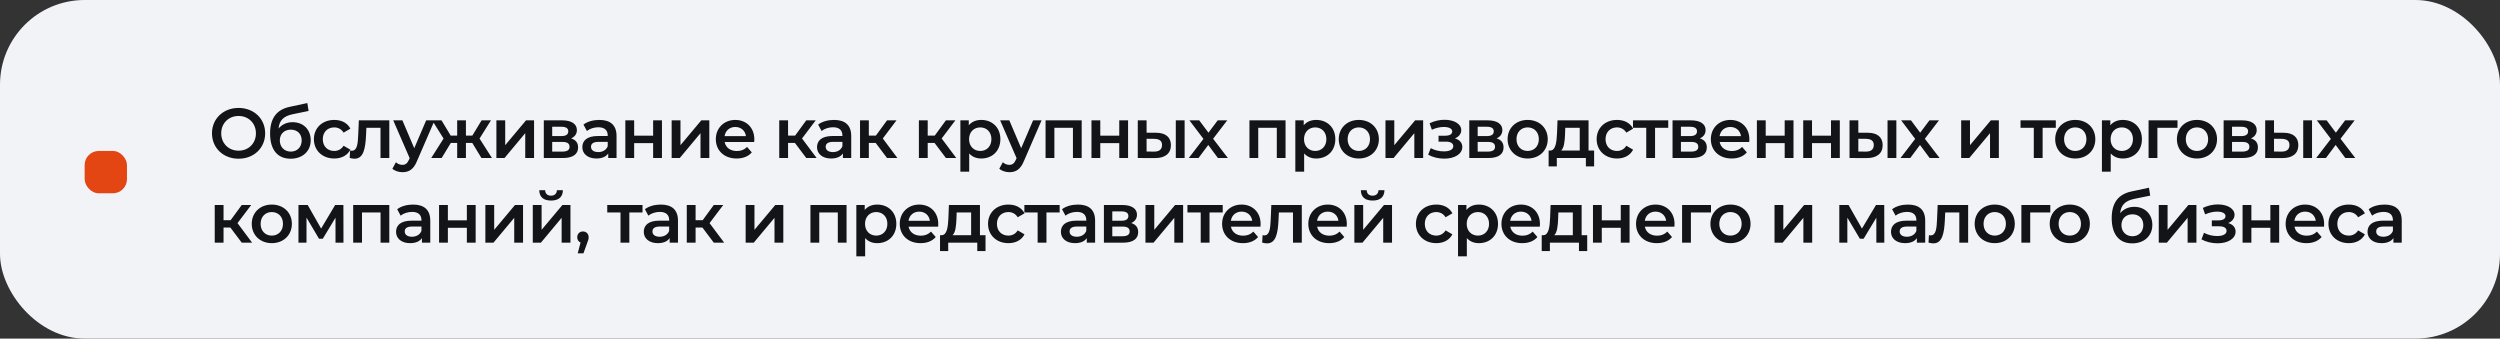 <?xml version="1.0" encoding="UTF-8"?> <svg xmlns="http://www.w3.org/2000/svg" width="443" height="60" viewBox="0 0 443 60" fill="none"><rect x="0" y="0" width="443" height="60" fill="#333333" stroke="none"/><rect width="443" height="60" rx="15" fill="#F2F3F6"></rect><path d="M42.275 28.125C39.562 28.125 37.562 26.212 37.562 23.625C37.562 21.038 39.562 19.125 42.275 19.125C44.987 19.125 46.987 21.025 46.987 23.625C46.987 26.225 44.987 28.125 42.275 28.125ZM42.275 26.7C44.038 26.7 45.35 25.413 45.35 23.625C45.35 21.837 44.038 20.55 42.275 20.55C40.513 20.55 39.2 21.837 39.2 23.625C39.2 25.413 40.513 26.7 42.275 26.7ZM51.847 21.65C53.759 21.65 55.059 22.962 55.059 24.85C55.059 26.812 53.597 28.125 51.497 28.125C49.209 28.125 47.859 26.575 47.859 23.663C47.859 20.988 48.984 19.425 51.359 18.925L54.459 18.262L54.684 19.663L51.872 20.238C50.259 20.575 49.497 21.325 49.359 22.775C49.947 22.062 50.822 21.65 51.847 21.65ZM51.534 26.863C52.684 26.863 53.459 26.038 53.459 24.887C53.459 23.725 52.684 22.975 51.534 22.975C50.372 22.975 49.584 23.725 49.584 24.887C49.584 26.05 50.384 26.863 51.534 26.863ZM59.234 28.087C57.121 28.087 55.621 26.663 55.621 24.663C55.621 22.663 57.121 21.25 59.234 21.25C60.534 21.25 61.572 21.788 62.084 22.8L60.884 23.5C60.484 22.863 59.884 22.575 59.221 22.575C58.072 22.575 57.197 23.375 57.197 24.663C57.197 25.962 58.072 26.75 59.221 26.75C59.884 26.75 60.484 26.462 60.884 25.825L62.084 26.525C61.572 27.525 60.534 28.087 59.234 28.087ZM63.588 21.325H68.988V28H67.426V22.65H64.926L64.863 23.975C64.751 26.35 64.401 28.125 62.826 28.125C62.576 28.125 62.288 28.075 61.963 27.988L62.038 26.675C62.151 26.7 62.251 26.712 62.338 26.712C63.363 26.712 63.401 25.288 63.476 23.9L63.588 21.325ZM75.517 21.325H77.017L73.892 28.538C73.28 30.05 72.43 30.512 71.317 30.512C70.655 30.512 69.955 30.288 69.53 29.9L70.155 28.75C70.455 29.038 70.88 29.212 71.305 29.212C71.855 29.212 72.18 28.95 72.48 28.288L72.593 28.025L69.68 21.325H71.305L73.405 26.262L75.517 21.325ZM85.312 28L83.687 25.325H82.562V28H81.012V25.325H79.887L78.262 28H76.412L78.599 24.55L76.574 21.325H78.237L79.862 24.025H81.012V21.325H82.562V24.025H83.699L85.337 21.325H86.999L84.974 24.55L87.174 28H85.312ZM87.961 28V21.325H89.523V25.725L93.211 21.325H94.636V28H93.073V23.6L89.398 28H87.961ZM101.2 24.525C102.025 24.775 102.438 25.312 102.438 26.125C102.438 27.3 101.562 28 99.763 28H96.362V21.325H99.625C101.25 21.325 102.225 21.95 102.225 23.05C102.225 23.738 101.838 24.25 101.2 24.525ZM97.85 22.462V24.113H99.487C100.288 24.113 100.7 23.825 100.7 23.275C100.7 22.725 100.288 22.462 99.487 22.462H97.85ZM99.638 26.863C100.475 26.863 100.925 26.6 100.925 26.025C100.925 25.438 100.538 25.15 99.688 25.15H97.85V26.863H99.638ZM106.214 21.25C108.139 21.25 109.252 22.163 109.252 24.087V28H107.777V27.188C107.402 27.762 106.677 28.087 105.677 28.087C104.152 28.087 103.189 27.25 103.189 26.087C103.189 24.975 103.939 24.1 105.964 24.1H107.689V24C107.689 23.087 107.139 22.55 106.027 22.55C105.277 22.55 104.502 22.8 104.002 23.212L103.389 22.075C104.102 21.525 105.139 21.25 106.214 21.25ZM106.002 26.95C106.764 26.95 107.427 26.6 107.689 25.913V25.137H106.077C105.014 25.137 104.727 25.538 104.727 26.025C104.727 26.587 105.202 26.95 106.002 26.95ZM110.81 28V21.325H112.373V24.038H115.735V21.325H117.298V28H115.735V25.363H112.373V28H110.81ZM119.017 28V21.325H120.579V25.725L124.267 21.325H125.692V28H124.129V23.6L120.454 28H119.017ZM133.669 24.7C133.669 24.825 133.656 25.012 133.644 25.163H128.406C128.594 26.137 129.406 26.762 130.569 26.762C131.319 26.762 131.906 26.525 132.381 26.038L133.219 27C132.619 27.712 131.681 28.087 130.531 28.087C128.294 28.087 126.844 26.65 126.844 24.663C126.844 22.675 128.306 21.25 130.294 21.25C132.244 21.25 133.669 22.613 133.669 24.7ZM130.294 22.5C129.281 22.5 128.544 23.15 128.394 24.125H132.181C132.056 23.163 131.319 22.5 130.294 22.5ZM142.87 28L140.857 25.325H139.645V28H138.082V21.325H139.645V24.025H140.895L142.87 21.325H144.545L142.12 24.538L144.707 28H142.87ZM147.8 21.25C149.725 21.25 150.837 22.163 150.837 24.087V28H149.362V27.188C148.987 27.762 148.262 28.087 147.262 28.087C145.737 28.087 144.775 27.25 144.775 26.087C144.775 24.975 145.525 24.1 147.55 24.1H149.275V24C149.275 23.087 148.725 22.55 147.612 22.55C146.862 22.55 146.087 22.8 145.587 23.212L144.975 22.075C145.687 21.525 146.725 21.25 147.8 21.25ZM147.587 26.95C148.35 26.95 149.012 26.6 149.275 25.913V25.137H147.662C146.6 25.137 146.312 25.538 146.312 26.025C146.312 26.587 146.787 26.95 147.587 26.95ZM157.183 28L155.171 25.325H153.958V28H152.396V21.325H153.958V24.025H155.208L157.183 21.325H158.858L156.433 24.538L159.021 28H157.183ZM167.615 28L165.602 25.325H164.39V28H162.827V21.325H164.39V24.025H165.64L167.615 21.325H169.29L166.865 24.538L169.452 28H167.615ZM173.879 21.25C175.829 21.25 177.267 22.6 177.267 24.663C177.267 26.738 175.829 28.087 173.879 28.087C173.029 28.087 172.279 27.8 171.742 27.188V30.425H170.179V21.325H171.667V22.2C172.192 21.562 172.967 21.25 173.879 21.25ZM173.704 26.75C174.829 26.75 175.679 25.938 175.679 24.663C175.679 23.387 174.829 22.575 173.704 22.575C172.579 22.575 171.717 23.387 171.717 24.663C171.717 25.938 172.579 26.75 173.704 26.75ZM183.064 21.325H184.564L181.439 28.538C180.826 30.05 179.976 30.512 178.864 30.512C178.201 30.512 177.501 30.288 177.076 29.9L177.701 28.75C178.001 29.038 178.426 29.212 178.851 29.212C179.401 29.212 179.726 28.95 180.026 28.288L180.139 28.025L177.226 21.325H178.851L180.951 26.262L183.064 21.325ZM185.274 21.325H191.674V28H190.124V22.65H186.837V28H185.274V21.325ZM193.407 28V21.325H194.97V24.038H198.332V21.325H199.895V28H198.332V25.363H194.97V28H193.407ZM204.864 23.525C206.576 23.525 207.489 24.337 207.489 25.725C207.489 27.188 206.464 28.025 204.639 28.012L201.614 28V21.325H203.176V23.512L204.864 23.525ZM208.351 28V21.325H209.914V28H208.351ZM204.501 26.863C205.414 26.875 205.914 26.475 205.914 25.7C205.914 24.938 205.426 24.613 204.501 24.6L203.176 24.587V26.85L204.501 26.863ZM217.577 28H215.814L214.102 25.688L212.377 28H210.652L213.252 24.613L210.764 21.325H212.502L214.139 23.512L215.777 21.325H217.464L214.964 24.587L217.577 28ZM221.4 21.325H227.8V28H226.25V22.65H222.962V28H221.4V21.325ZM233.233 21.25C235.183 21.25 236.62 22.6 236.62 24.663C236.62 26.738 235.183 28.087 233.233 28.087C232.383 28.087 231.633 27.8 231.095 27.188V30.425H229.533V21.325H231.02V22.2C231.545 21.562 232.32 21.25 233.233 21.25ZM233.058 26.75C234.183 26.75 235.033 25.938 235.033 24.663C235.033 23.387 234.183 22.575 233.058 22.575C231.933 22.575 231.07 23.387 231.07 24.663C231.07 25.938 231.933 26.75 233.058 26.75ZM240.775 28.087C238.725 28.087 237.225 26.663 237.225 24.663C237.225 22.663 238.725 21.25 240.775 21.25C242.85 21.25 244.338 22.663 244.338 24.663C244.338 26.663 242.85 28.087 240.775 28.087ZM240.775 26.75C241.913 26.75 242.763 25.938 242.763 24.663C242.763 23.387 241.913 22.575 240.775 22.575C239.65 22.575 238.8 23.387 238.8 24.663C238.8 25.938 239.65 26.75 240.775 26.75ZM245.507 28V21.325H247.069V25.725L250.757 21.325H252.182V28H250.619V23.6L246.944 28H245.507ZM257.81 24.525C258.635 24.762 259.123 25.3 259.123 26.038C259.123 27.275 257.785 28.113 255.923 28.113C254.898 28.113 253.873 27.863 253.073 27.413L253.523 26.25C254.173 26.613 255.023 26.825 255.848 26.825C256.885 26.825 257.523 26.488 257.523 25.913C257.523 25.387 257.048 25.1 256.21 25.1H254.91V24.05H256.085C256.873 24.05 257.335 23.775 257.335 23.288C257.335 22.8 256.773 22.5 255.835 22.5C255.16 22.5 254.46 22.663 253.723 22.988L253.323 21.837C254.235 21.413 255.098 21.225 255.973 21.225C257.685 21.225 258.935 21.962 258.935 23.062C258.935 23.712 258.498 24.25 257.81 24.525ZM265.195 24.525C266.02 24.775 266.432 25.312 266.432 26.125C266.432 27.3 265.557 28 263.757 28H260.357V21.325H263.62C265.245 21.325 266.22 21.95 266.22 23.05C266.22 23.738 265.832 24.25 265.195 24.525ZM261.845 22.462V24.113H263.482C264.282 24.113 264.695 23.825 264.695 23.275C264.695 22.725 264.282 22.462 263.482 22.462H261.845ZM263.632 26.863C264.47 26.863 264.92 26.6 264.92 26.025C264.92 25.438 264.532 25.15 263.682 25.15H261.845V26.863H263.632ZM270.696 28.087C268.646 28.087 267.146 26.663 267.146 24.663C267.146 22.663 268.646 21.25 270.696 21.25C272.771 21.25 274.259 22.663 274.259 24.663C274.259 26.663 272.771 28.087 270.696 28.087ZM270.696 26.75C271.834 26.75 272.684 25.938 272.684 24.663C272.684 23.387 271.834 22.575 270.696 22.575C269.571 22.575 268.721 23.387 268.721 24.663C268.721 25.938 269.571 26.75 270.696 26.75ZM281.492 26.675H282.479V29.488H281.017V28H275.867V29.488H274.417V26.675H274.729C275.667 26.637 275.829 25.175 275.904 23.613L275.992 21.325H281.492V26.675ZM277.329 23.725C277.279 24.975 277.179 26.163 276.642 26.675H279.929V22.65H277.367L277.329 23.725ZM286.537 28.087C284.425 28.087 282.925 26.663 282.925 24.663C282.925 22.663 284.425 21.25 286.537 21.25C287.837 21.25 288.875 21.788 289.387 22.8L288.187 23.5C287.787 22.863 287.187 22.575 286.525 22.575C285.375 22.575 284.5 23.375 284.5 24.663C284.5 25.962 285.375 26.75 286.525 26.75C287.187 26.75 287.787 26.462 288.187 25.825L289.387 26.525C288.875 27.525 287.837 28.087 286.537 28.087ZM295.614 21.325V22.65H293.277V28H291.714V22.65H289.364V21.325H295.614ZM301.21 24.525C302.035 24.775 302.448 25.312 302.448 26.125C302.448 27.3 301.573 28 299.773 28H296.373V21.325H299.635C301.26 21.325 302.235 21.95 302.235 23.05C302.235 23.738 301.848 24.25 301.21 24.525ZM297.86 22.462V24.113H299.498C300.298 24.113 300.71 23.825 300.71 23.275C300.71 22.725 300.298 22.462 299.498 22.462H297.86ZM299.648 26.863C300.485 26.863 300.935 26.6 300.935 26.025C300.935 25.438 300.548 25.15 299.698 25.15H297.86V26.863H299.648ZM309.987 24.7C309.987 24.825 309.975 25.012 309.962 25.163H304.725C304.912 26.137 305.725 26.762 306.887 26.762C307.637 26.762 308.225 26.525 308.7 26.038L309.537 27C308.937 27.712 308 28.087 306.85 28.087C304.612 28.087 303.162 26.65 303.162 24.663C303.162 22.675 304.625 21.25 306.612 21.25C308.562 21.25 309.987 22.613 309.987 24.7ZM306.612 22.5C305.6 22.5 304.862 23.15 304.712 24.125H308.5C308.375 23.163 307.637 22.5 306.612 22.5ZM311.321 28V21.325H312.883V24.038H316.246V21.325H317.808V28H316.246V25.363H312.883V28H311.321ZM319.528 28V21.325H321.09V24.038H324.453V21.325H326.015V28H324.453V25.363H321.09V28H319.528ZM330.984 23.525C332.697 23.525 333.609 24.337 333.609 25.725C333.609 27.188 332.584 28.025 330.759 28.012L327.734 28V21.325H329.297V23.512L330.984 23.525ZM334.472 28V21.325H336.034V28H334.472ZM330.622 26.863C331.534 26.875 332.034 26.475 332.034 25.7C332.034 24.938 331.547 24.613 330.622 24.6L329.297 24.587V26.85L330.622 26.863ZM343.697 28H341.934L340.222 25.688L338.497 28H336.772L339.372 24.613L336.884 21.325H338.622L340.259 23.512L341.897 21.325H343.584L341.084 24.587L343.697 28ZM347.52 28V21.325H349.082V25.725L352.77 21.325H354.195V28H352.632V23.6L348.957 28H347.52ZM364.289 21.325V22.65H361.951V28H360.389V22.65H358.039V21.325H364.289ZM367.729 28.087C365.679 28.087 364.179 26.663 364.179 24.663C364.179 22.663 365.679 21.25 367.729 21.25C369.804 21.25 371.292 22.663 371.292 24.663C371.292 26.663 369.804 28.087 367.729 28.087ZM367.729 26.75C368.867 26.75 369.717 25.938 369.717 24.663C369.717 23.387 368.867 22.575 367.729 22.575C366.604 22.575 365.754 23.387 365.754 24.663C365.754 25.938 366.604 26.75 367.729 26.75ZM376.16 21.25C378.11 21.25 379.548 22.6 379.548 24.663C379.548 26.738 378.11 28.087 376.16 28.087C375.31 28.087 374.56 27.8 374.023 27.188V30.425H372.46V21.325H373.948V22.2C374.473 21.562 375.248 21.25 376.16 21.25ZM375.985 26.75C377.11 26.75 377.96 25.938 377.96 24.663C377.96 23.387 377.11 22.575 375.985 22.575C374.86 22.575 373.998 23.387 373.998 24.663C373.998 25.938 374.86 26.75 375.985 26.75ZM385.853 21.325V22.65H382.29V28H380.728V21.325H385.853ZM389.297 28.087C387.247 28.087 385.747 26.663 385.747 24.663C385.747 22.663 387.247 21.25 389.297 21.25C391.372 21.25 392.859 22.663 392.859 24.663C392.859 26.663 391.372 28.087 389.297 28.087ZM389.297 26.75C390.434 26.75 391.284 25.938 391.284 24.663C391.284 23.387 390.434 22.575 389.297 22.575C388.172 22.575 387.322 23.387 387.322 24.663C387.322 25.938 388.172 26.75 389.297 26.75ZM398.866 24.525C399.691 24.775 400.103 25.312 400.103 26.125C400.103 27.3 399.228 28 397.428 28H394.028V21.325H397.291C398.916 21.325 399.891 21.95 399.891 23.05C399.891 23.738 399.503 24.25 398.866 24.525ZM395.516 22.462V24.113H397.153C397.953 24.113 398.366 23.825 398.366 23.275C398.366 22.725 397.953 22.462 397.153 22.462H395.516ZM397.303 26.863C398.141 26.863 398.591 26.6 398.591 26.025C398.591 25.438 398.203 25.15 397.353 25.15H395.516V26.863H397.303ZM404.642 23.525C406.355 23.525 407.267 24.337 407.267 25.725C407.267 27.188 406.242 28.025 404.417 28.012L401.392 28V21.325H402.955V23.512L404.642 23.525ZM408.13 28V21.325H409.692V28H408.13ZM404.28 26.863C405.192 26.875 405.692 26.475 405.692 25.7C405.692 24.938 405.205 24.613 404.28 24.6L402.955 24.587V26.85L404.28 26.863ZM417.355 28H415.593L413.88 25.688L412.155 28H410.43L413.03 24.613L410.543 21.325H412.28L413.918 23.512L415.555 21.325H417.243L414.743 24.587L417.355 28ZM42.837 43L40.825 40.325H39.612V43H38.05V36.325H39.612V39.025H40.862L42.837 36.325H44.513L42.087 39.538L44.675 43H42.837ZM48.157 43.087C46.107 43.087 44.607 41.663 44.607 39.663C44.607 37.663 46.107 36.25 48.157 36.25C50.232 36.25 51.72 37.663 51.72 39.663C51.72 41.663 50.232 43.087 48.157 43.087ZM48.157 41.75C49.295 41.75 50.145 40.938 50.145 39.663C50.145 38.388 49.295 37.575 48.157 37.575C47.032 37.575 46.182 38.388 46.182 39.663C46.182 40.938 47.032 41.75 48.157 41.75ZM60.863 43H59.451V38.575L57.201 42.3H56.526L54.313 38.562V43H52.888V36.325H54.526L56.901 40.5L59.388 36.325H60.851L60.863 43ZM62.584 36.325H68.984V43H67.434V37.65H64.147V43H62.584V36.325ZM73.205 36.25C75.13 36.25 76.243 37.163 76.243 39.087V43H74.767V42.188C74.392 42.763 73.668 43.087 72.668 43.087C71.142 43.087 70.18 42.25 70.18 41.087C70.18 39.975 70.93 39.1 72.955 39.1H74.68V39C74.68 38.087 74.13 37.55 73.017 37.55C72.267 37.55 71.493 37.8 70.993 38.212L70.38 37.075C71.093 36.525 72.13 36.25 73.205 36.25ZM72.993 41.95C73.755 41.95 74.418 41.6 74.68 40.913V40.138H73.067C72.005 40.138 71.718 40.538 71.718 41.025C71.718 41.587 72.192 41.95 72.993 41.95ZM77.801 43V36.325H79.364V39.038H82.726V36.325H84.288V43H82.726V40.362H79.364V43H77.801ZM86.007 43V36.325H87.57V40.725L91.257 36.325H92.683V43H91.12V38.6L87.445 43H86.007ZM97.647 35.538C96.309 35.538 95.572 34.913 95.559 33.7H96.597C96.609 34.3 96.984 34.675 97.634 34.675C98.272 34.675 98.672 34.3 98.684 33.7H99.747C99.722 34.913 98.984 35.538 97.647 35.538ZM94.409 43V36.325H95.972V40.725L99.659 36.325H101.084V43H99.522V38.6L95.847 43H94.409ZM103.299 41.013C103.886 41.013 104.311 41.438 104.311 42.05C104.311 42.325 104.249 42.55 104.024 43.125L103.386 44.888H102.374L102.874 42.975C102.524 42.825 102.286 42.5 102.286 42.05C102.286 41.425 102.724 41.013 103.299 41.013ZM113.855 36.325V37.65H111.518V43H109.955V37.65H107.605V36.325H113.855ZM117.101 36.25C119.026 36.25 120.138 37.163 120.138 39.087V43H118.663V42.188C118.288 42.763 117.563 43.087 116.563 43.087C115.038 43.087 114.076 42.25 114.076 41.087C114.076 39.975 114.826 39.1 116.851 39.1H118.576V39C118.576 38.087 118.026 37.55 116.913 37.55C116.163 37.55 115.388 37.8 114.888 38.212L114.276 37.075C114.988 36.525 116.026 36.25 117.101 36.25ZM116.888 41.95C117.651 41.95 118.313 41.6 118.576 40.913V40.138H116.963C115.901 40.138 115.613 40.538 115.613 41.025C115.613 41.587 116.088 41.95 116.888 41.95ZM126.484 43L124.472 40.325H123.259V43H121.697V36.325H123.259V39.025H124.509L126.484 36.325H128.159L125.734 39.538L128.322 43H126.484ZM132.129 43V36.325H133.691V40.725L137.379 36.325H138.804V43H137.241V38.6L133.566 43H132.129ZM143.61 36.325H150.01V43H148.46V37.65H145.173V43H143.61V36.325ZM155.443 36.25C157.393 36.25 158.831 37.6 158.831 39.663C158.831 41.737 157.393 43.087 155.443 43.087C154.593 43.087 153.843 42.8 153.306 42.188V45.425H151.743V36.325H153.231V37.2C153.756 36.562 154.531 36.25 155.443 36.25ZM155.268 41.75C156.393 41.75 157.243 40.938 157.243 39.663C157.243 38.388 156.393 37.575 155.268 37.575C154.143 37.575 153.281 38.388 153.281 39.663C153.281 40.938 154.143 41.75 155.268 41.75ZM166.261 39.7C166.261 39.825 166.248 40.013 166.236 40.163H160.998C161.186 41.138 161.998 41.763 163.161 41.763C163.911 41.763 164.498 41.525 164.973 41.038L165.811 42C165.211 42.712 164.273 43.087 163.123 43.087C160.886 43.087 159.436 41.65 159.436 39.663C159.436 37.675 160.898 36.25 162.886 36.25C164.836 36.25 166.261 37.612 166.261 39.7ZM162.886 37.5C161.873 37.5 161.136 38.15 160.986 39.125H164.773C164.648 38.163 163.911 37.5 162.886 37.5ZM173.647 41.675H174.634V44.487H173.172V43H168.022V44.487H166.572V41.675H166.884C167.822 41.638 167.984 40.175 168.059 38.612L168.147 36.325H173.647V41.675ZM169.484 38.725C169.434 39.975 169.334 41.163 168.797 41.675H172.084V37.65H169.522L169.484 38.725ZM178.692 43.087C176.58 43.087 175.08 41.663 175.08 39.663C175.08 37.663 176.58 36.25 178.692 36.25C179.992 36.25 181.03 36.788 181.542 37.8L180.342 38.5C179.942 37.862 179.342 37.575 178.68 37.575C177.53 37.575 176.655 38.375 176.655 39.663C176.655 40.962 177.53 41.75 178.68 41.75C179.342 41.75 179.942 41.462 180.342 40.825L181.542 41.525C181.03 42.525 179.992 43.087 178.692 43.087ZM187.77 36.325V37.65H185.432V43H183.87V37.65H181.52V36.325H187.77ZM191.016 36.25C192.941 36.25 194.053 37.163 194.053 39.087V43H192.578V42.188C192.203 42.763 191.478 43.087 190.478 43.087C188.953 43.087 187.991 42.25 187.991 41.087C187.991 39.975 188.741 39.1 190.766 39.1H192.491V39C192.491 38.087 191.941 37.55 190.828 37.55C190.078 37.55 189.303 37.8 188.803 38.212L188.191 37.075C188.903 36.525 189.941 36.25 191.016 36.25ZM190.803 41.95C191.566 41.95 192.228 41.6 192.491 40.913V40.138H190.878C189.816 40.138 189.528 40.538 189.528 41.025C189.528 41.587 190.003 41.95 190.803 41.95ZM200.449 39.525C201.274 39.775 201.687 40.312 201.687 41.125C201.687 42.3 200.812 43 199.012 43H195.612V36.325H198.874C200.499 36.325 201.474 36.95 201.474 38.05C201.474 38.737 201.087 39.25 200.449 39.525ZM197.099 37.462V39.112H198.737C199.537 39.112 199.949 38.825 199.949 38.275C199.949 37.725 199.537 37.462 198.737 37.462H197.099ZM198.887 41.862C199.724 41.862 200.174 41.6 200.174 41.025C200.174 40.438 199.787 40.15 198.937 40.15H197.099V41.862H198.887ZM202.976 43V36.325H204.538V40.725L208.226 36.325H209.651V43H208.088V38.6L204.413 43H202.976ZM216.665 36.325V37.65H214.328V43H212.765V37.65H210.415V36.325H216.665ZM223.381 39.7C223.381 39.825 223.368 40.013 223.356 40.163H218.118C218.306 41.138 219.118 41.763 220.281 41.763C221.031 41.763 221.618 41.525 222.093 41.038L222.931 42C222.331 42.712 221.393 43.087 220.243 43.087C218.006 43.087 216.556 41.65 216.556 39.663C216.556 37.675 218.018 36.25 220.006 36.25C221.956 36.25 223.381 37.612 223.381 39.7ZM220.006 37.5C218.993 37.5 218.256 38.15 218.106 39.125H221.893C221.768 38.163 221.031 37.5 220.006 37.5ZM225.279 36.325H230.679V43H229.117V37.65H226.617L226.554 38.975C226.442 41.35 226.092 43.125 224.517 43.125C224.267 43.125 223.979 43.075 223.654 42.987L223.729 41.675C223.842 41.7 223.942 41.712 224.029 41.712C225.054 41.712 225.092 40.288 225.167 38.9L225.279 36.325ZM238.658 39.7C238.658 39.825 238.646 40.013 238.633 40.163H233.396C233.583 41.138 234.396 41.763 235.558 41.763C236.308 41.763 236.896 41.525 237.371 41.038L238.208 42C237.608 42.712 236.671 43.087 235.521 43.087C233.283 43.087 231.833 41.65 231.833 39.663C231.833 37.675 233.296 36.25 235.283 36.25C237.233 36.25 238.658 37.612 238.658 39.7ZM235.283 37.5C234.271 37.5 233.533 38.15 233.383 39.125H237.171C237.046 38.163 236.308 37.5 235.283 37.5ZM243.23 35.538C241.892 35.538 241.155 34.913 241.142 33.7H242.18C242.192 34.3 242.567 34.675 243.217 34.675C243.855 34.675 244.255 34.3 244.267 33.7H245.33C245.305 34.913 244.567 35.538 243.23 35.538ZM239.992 43V36.325H241.555V40.725L245.242 36.325H246.667V43H245.105V38.6L241.43 43H239.992ZM254.511 43.087C252.399 43.087 250.899 41.663 250.899 39.663C250.899 37.663 252.399 36.25 254.511 36.25C255.811 36.25 256.849 36.788 257.361 37.8L256.161 38.5C255.761 37.862 255.161 37.575 254.499 37.575C253.349 37.575 252.474 38.375 252.474 39.663C252.474 40.962 253.349 41.75 254.499 41.75C255.161 41.75 255.761 41.462 256.161 40.825L257.361 41.525C256.849 42.525 255.811 43.087 254.511 43.087ZM262.062 36.25C264.012 36.25 265.45 37.6 265.45 39.663C265.45 41.737 264.012 43.087 262.062 43.087C261.212 43.087 260.462 42.8 259.925 42.188V45.425H258.362V36.325H259.85V37.2C260.375 36.562 261.15 36.25 262.062 36.25ZM261.887 41.75C263.012 41.75 263.862 40.938 263.862 39.663C263.862 38.388 263.012 37.575 261.887 37.575C260.762 37.575 259.9 38.388 259.9 39.663C259.9 40.938 260.762 41.75 261.887 41.75ZM272.88 39.7C272.88 39.825 272.867 40.013 272.855 40.163H267.617C267.805 41.138 268.617 41.763 269.78 41.763C270.53 41.763 271.117 41.525 271.592 41.038L272.43 42C271.83 42.712 270.892 43.087 269.742 43.087C267.505 43.087 266.055 41.65 266.055 39.663C266.055 37.675 267.517 36.25 269.505 36.25C271.455 36.25 272.88 37.612 272.88 39.7ZM269.505 37.5C268.492 37.5 267.755 38.15 267.605 39.125H271.392C271.267 38.163 270.53 37.5 269.505 37.5ZM280.266 41.675H281.253V44.487H279.791V43H274.641V44.487H273.191V41.675H273.503C274.441 41.638 274.603 40.175 274.678 38.612L274.766 36.325H280.266V41.675ZM276.103 38.725C276.053 39.975 275.953 41.163 275.416 41.675H278.703V37.65H276.141L276.103 38.725ZM282.274 43V36.325H283.836V39.038H287.199V36.325H288.761V43H287.199V40.362H283.836V43H282.274ZM296.73 39.7C296.73 39.825 296.718 40.013 296.705 40.163H291.468C291.655 41.138 292.468 41.763 293.63 41.763C294.38 41.763 294.968 41.525 295.443 41.038L296.28 42C295.68 42.712 294.743 43.087 293.593 43.087C291.355 43.087 289.905 41.65 289.905 39.663C289.905 37.675 291.368 36.25 293.355 36.25C295.305 36.25 296.73 37.612 296.73 39.7ZM293.355 37.5C292.343 37.5 291.605 38.15 291.455 39.125H295.243C295.118 38.163 294.38 37.5 293.355 37.5ZM303.189 36.325V37.65H299.627V43H298.064V36.325H303.189ZM306.633 43.087C304.583 43.087 303.083 41.663 303.083 39.663C303.083 37.663 304.583 36.25 306.633 36.25C308.708 36.25 310.196 37.663 310.196 39.663C310.196 41.663 308.708 43.087 306.633 43.087ZM306.633 41.75C307.771 41.75 308.621 40.938 308.621 39.663C308.621 38.388 307.771 37.575 306.633 37.575C305.508 37.575 304.658 38.388 304.658 39.663C304.658 40.938 305.508 41.75 306.633 41.75ZM314.444 43V36.325H316.007V40.725L319.694 36.325H321.119V43H319.557V38.6L315.882 43H314.444ZM333.9 43H332.488V38.575L330.238 42.3H329.563L327.35 38.562V43H325.925V36.325H327.563L329.938 40.5L332.425 36.325H333.888L333.9 43ZM338.109 36.25C340.034 36.25 341.146 37.163 341.146 39.087V43H339.671V42.188C339.296 42.763 338.571 43.087 337.571 43.087C336.046 43.087 335.084 42.25 335.084 41.087C335.084 39.975 335.834 39.1 337.859 39.1H339.584V39C339.584 38.087 339.034 37.55 337.921 37.55C337.171 37.55 336.396 37.8 335.896 38.212L335.284 37.075C335.996 36.525 337.034 36.25 338.109 36.25ZM337.896 41.95C338.659 41.95 339.321 41.6 339.584 40.913V40.138H337.971C336.909 40.138 336.621 40.538 336.621 41.025C336.621 41.587 337.096 41.95 337.896 41.95ZM343.355 36.325H348.755V43H347.192V37.65H344.692L344.63 38.975C344.517 41.35 344.167 43.125 342.592 43.125C342.342 43.125 342.055 43.075 341.73 42.987L341.805 41.675C341.917 41.7 342.017 41.712 342.105 41.712C343.13 41.712 343.167 40.288 343.242 38.9L343.355 36.325ZM353.459 43.087C351.409 43.087 349.909 41.663 349.909 39.663C349.909 37.663 351.409 36.25 353.459 36.25C355.534 36.25 357.022 37.663 357.022 39.663C357.022 41.663 355.534 43.087 353.459 43.087ZM353.459 41.75C354.597 41.75 355.447 40.938 355.447 39.663C355.447 38.388 354.597 37.575 353.459 37.575C352.334 37.575 351.484 38.388 351.484 39.663C351.484 40.938 352.334 41.75 353.459 41.75ZM363.315 36.325V37.65H359.753V43H358.19V36.325H363.315ZM366.759 43.087C364.709 43.087 363.209 41.663 363.209 39.663C363.209 37.663 364.709 36.25 366.759 36.25C368.834 36.25 370.322 37.663 370.322 39.663C370.322 41.663 368.834 43.087 366.759 43.087ZM366.759 41.75C367.897 41.75 368.747 40.938 368.747 39.663C368.747 38.388 367.897 37.575 366.759 37.575C365.634 37.575 364.784 38.388 364.784 39.663C364.784 40.938 365.634 41.75 366.759 41.75ZM378.183 36.65C380.095 36.65 381.395 37.962 381.395 39.85C381.395 41.812 379.933 43.125 377.833 43.125C375.545 43.125 374.195 41.575 374.195 38.663C374.195 35.987 375.32 34.425 377.695 33.925L380.795 33.263L381.02 34.663L378.208 35.237C376.595 35.575 375.833 36.325 375.695 37.775C376.283 37.062 377.158 36.65 378.183 36.65ZM377.87 41.862C379.02 41.862 379.795 41.038 379.795 39.888C379.795 38.725 379.02 37.975 377.87 37.975C376.708 37.975 375.92 38.725 375.92 39.888C375.92 41.05 376.72 41.862 377.87 41.862ZM382.532 43V36.325H384.095V40.725L387.782 36.325H389.207V43H387.645V38.6L383.97 43H382.532ZM394.836 39.525C395.661 39.763 396.149 40.3 396.149 41.038C396.149 42.275 394.811 43.112 392.949 43.112C391.924 43.112 390.899 42.862 390.099 42.413L390.549 41.25C391.199 41.612 392.049 41.825 392.874 41.825C393.911 41.825 394.549 41.487 394.549 40.913C394.549 40.388 394.074 40.1 393.236 40.1H391.936V39.05H393.111C393.899 39.05 394.361 38.775 394.361 38.288C394.361 37.8 393.799 37.5 392.861 37.5C392.186 37.5 391.486 37.663 390.749 37.987L390.349 36.837C391.261 36.413 392.124 36.225 392.999 36.225C394.711 36.225 395.961 36.962 395.961 38.062C395.961 38.712 395.524 39.25 394.836 39.525ZM397.383 43V36.325H398.946V39.038H402.308V36.325H403.871V43H402.308V40.362H398.946V43H397.383ZM411.84 39.7C411.84 39.825 411.827 40.013 411.815 40.163H406.577C406.765 41.138 407.577 41.763 408.74 41.763C409.49 41.763 410.077 41.525 410.552 41.038L411.39 42C410.79 42.712 409.852 43.087 408.702 43.087C406.465 43.087 405.015 41.65 405.015 39.663C405.015 37.675 406.477 36.25 408.465 36.25C410.415 36.25 411.84 37.612 411.84 39.7ZM408.465 37.5C407.452 37.5 406.715 38.15 406.565 39.125H410.352C410.227 38.163 409.49 37.5 408.465 37.5ZM416.211 43.087C414.099 43.087 412.599 41.663 412.599 39.663C412.599 37.663 414.099 36.25 416.211 36.25C417.511 36.25 418.549 36.788 419.061 37.8L417.861 38.5C417.461 37.862 416.861 37.575 416.199 37.575C415.049 37.575 414.174 38.375 414.174 39.663C414.174 40.962 415.049 41.75 416.199 41.75C416.861 41.75 417.461 41.462 417.861 40.825L419.061 41.525C418.549 42.525 417.511 43.087 416.211 43.087ZM422.549 36.25C424.474 36.25 425.587 37.163 425.587 39.087V43H424.112V42.188C423.737 42.763 423.012 43.087 422.012 43.087C420.487 43.087 419.524 42.25 419.524 41.087C419.524 39.975 420.274 39.1 422.299 39.1H424.024V39C424.024 38.087 423.474 37.55 422.362 37.55C421.612 37.55 420.837 37.8 420.337 38.212L419.724 37.075C420.437 36.525 421.474 36.25 422.549 36.25ZM422.337 41.95C423.099 41.95 423.762 41.6 424.024 40.913V40.138H422.412C421.349 40.138 421.062 40.538 421.062 41.025C421.062 41.587 421.537 41.95 422.337 41.95Z" fill="#131417"></path><rect x="15" y="26.75" width="7.5" height="7.5" rx="2.5" fill="#E34513"></rect></svg> 